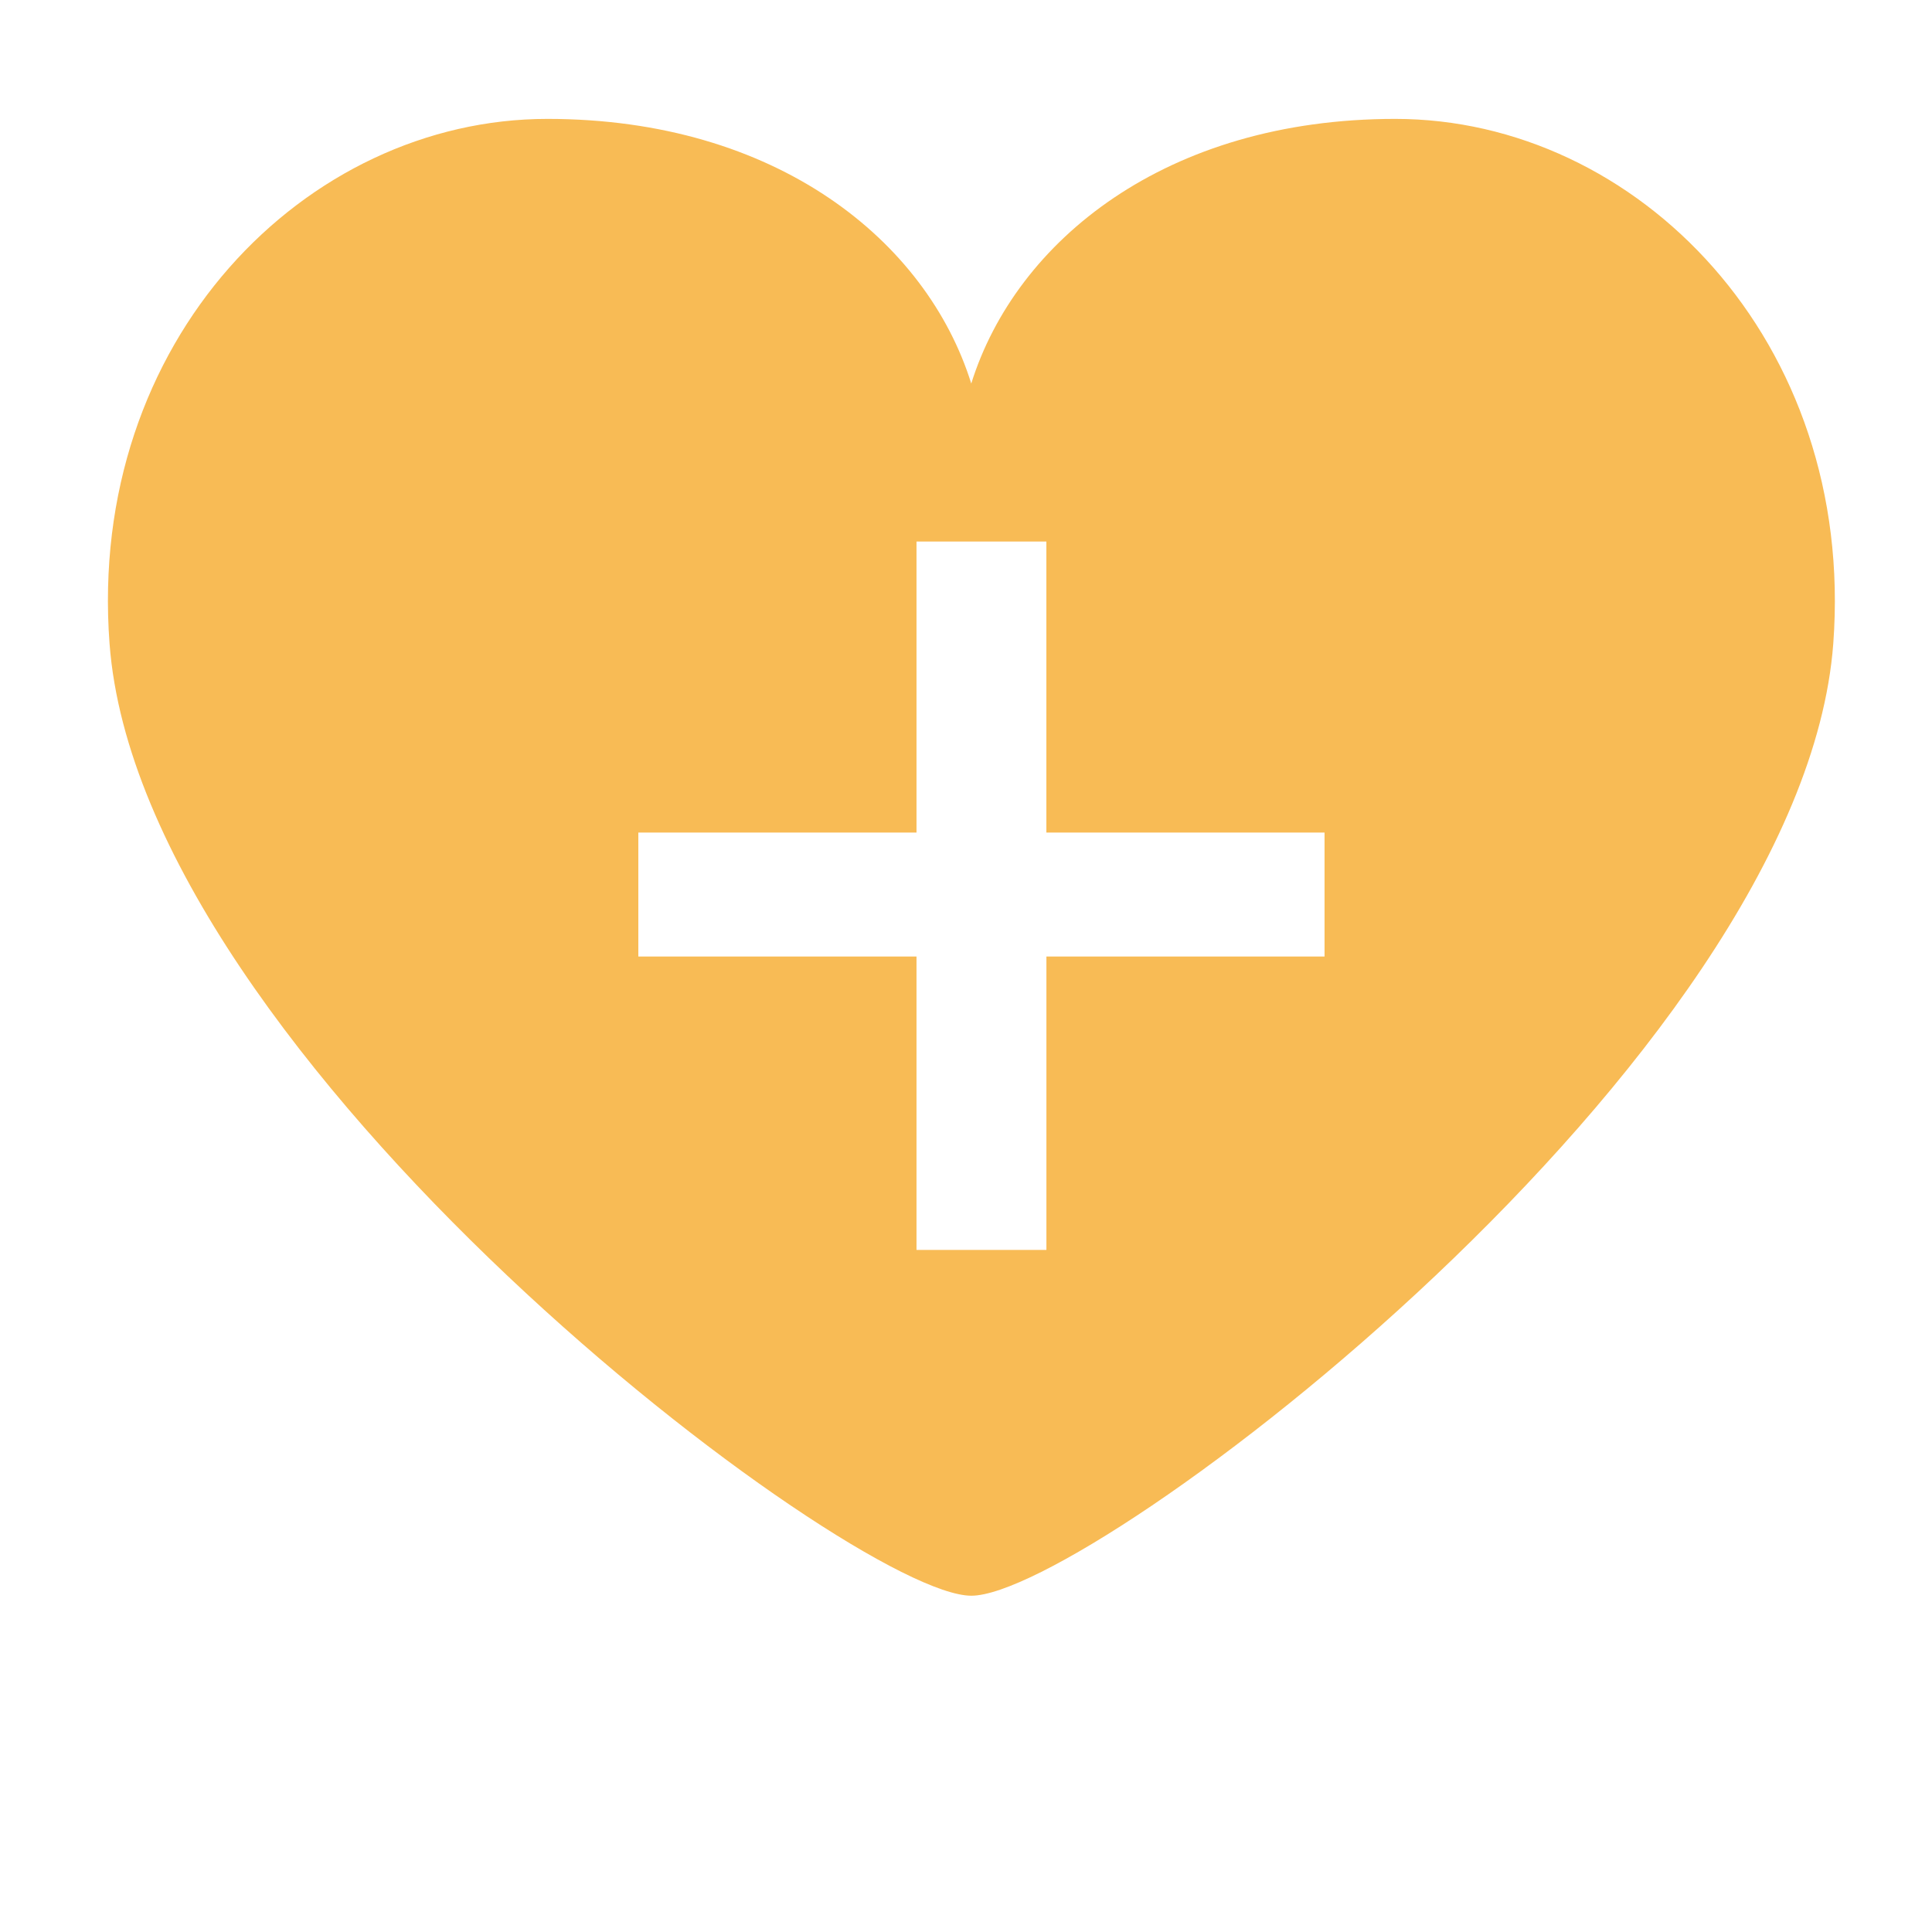 <?xml version="1.0" encoding="utf-8"?>
<!-- Generator: Adobe Illustrator 16.0.0, SVG Export Plug-In . SVG Version: 6.00 Build 0)  -->
<!DOCTYPE svg PUBLIC "-//W3C//DTD SVG 1.1//EN" "http://www.w3.org/Graphics/SVG/1.1/DTD/svg11.dtd">
<svg version="1.1" id="レイヤー_1" xmlns="http://www.w3.org/2000/svg" xmlns:xlink="http://www.w3.org/1999/xlink" x="0px"
	 y="0px" width="50px" height="50px" viewBox="0 0 50 50" enable-background="new 0 0 50 50" xml:space="preserve">
<path fill="#F8BB55" d="M36.109,3.077c-5.928,0-9.816,3.152-10.973,6.849c-1.154-3.697-5.043-6.849-10.97-6.849
	c-6.257,0-11.918,5.737-11.331,13.579C3.64,27.42,22.045,41.297,25.138,41.297c3.096,0,21.5-13.877,22.307-24.641
	C48.027,8.814,42.369,3.077,36.109,3.077z M34.281,24.755h-7.2v7.593h-3.362v-7.593H16.52v-3.209h7.199v-7.531h3.361v7.531h7.199
	v3.209H34.281z"/>
</svg>
